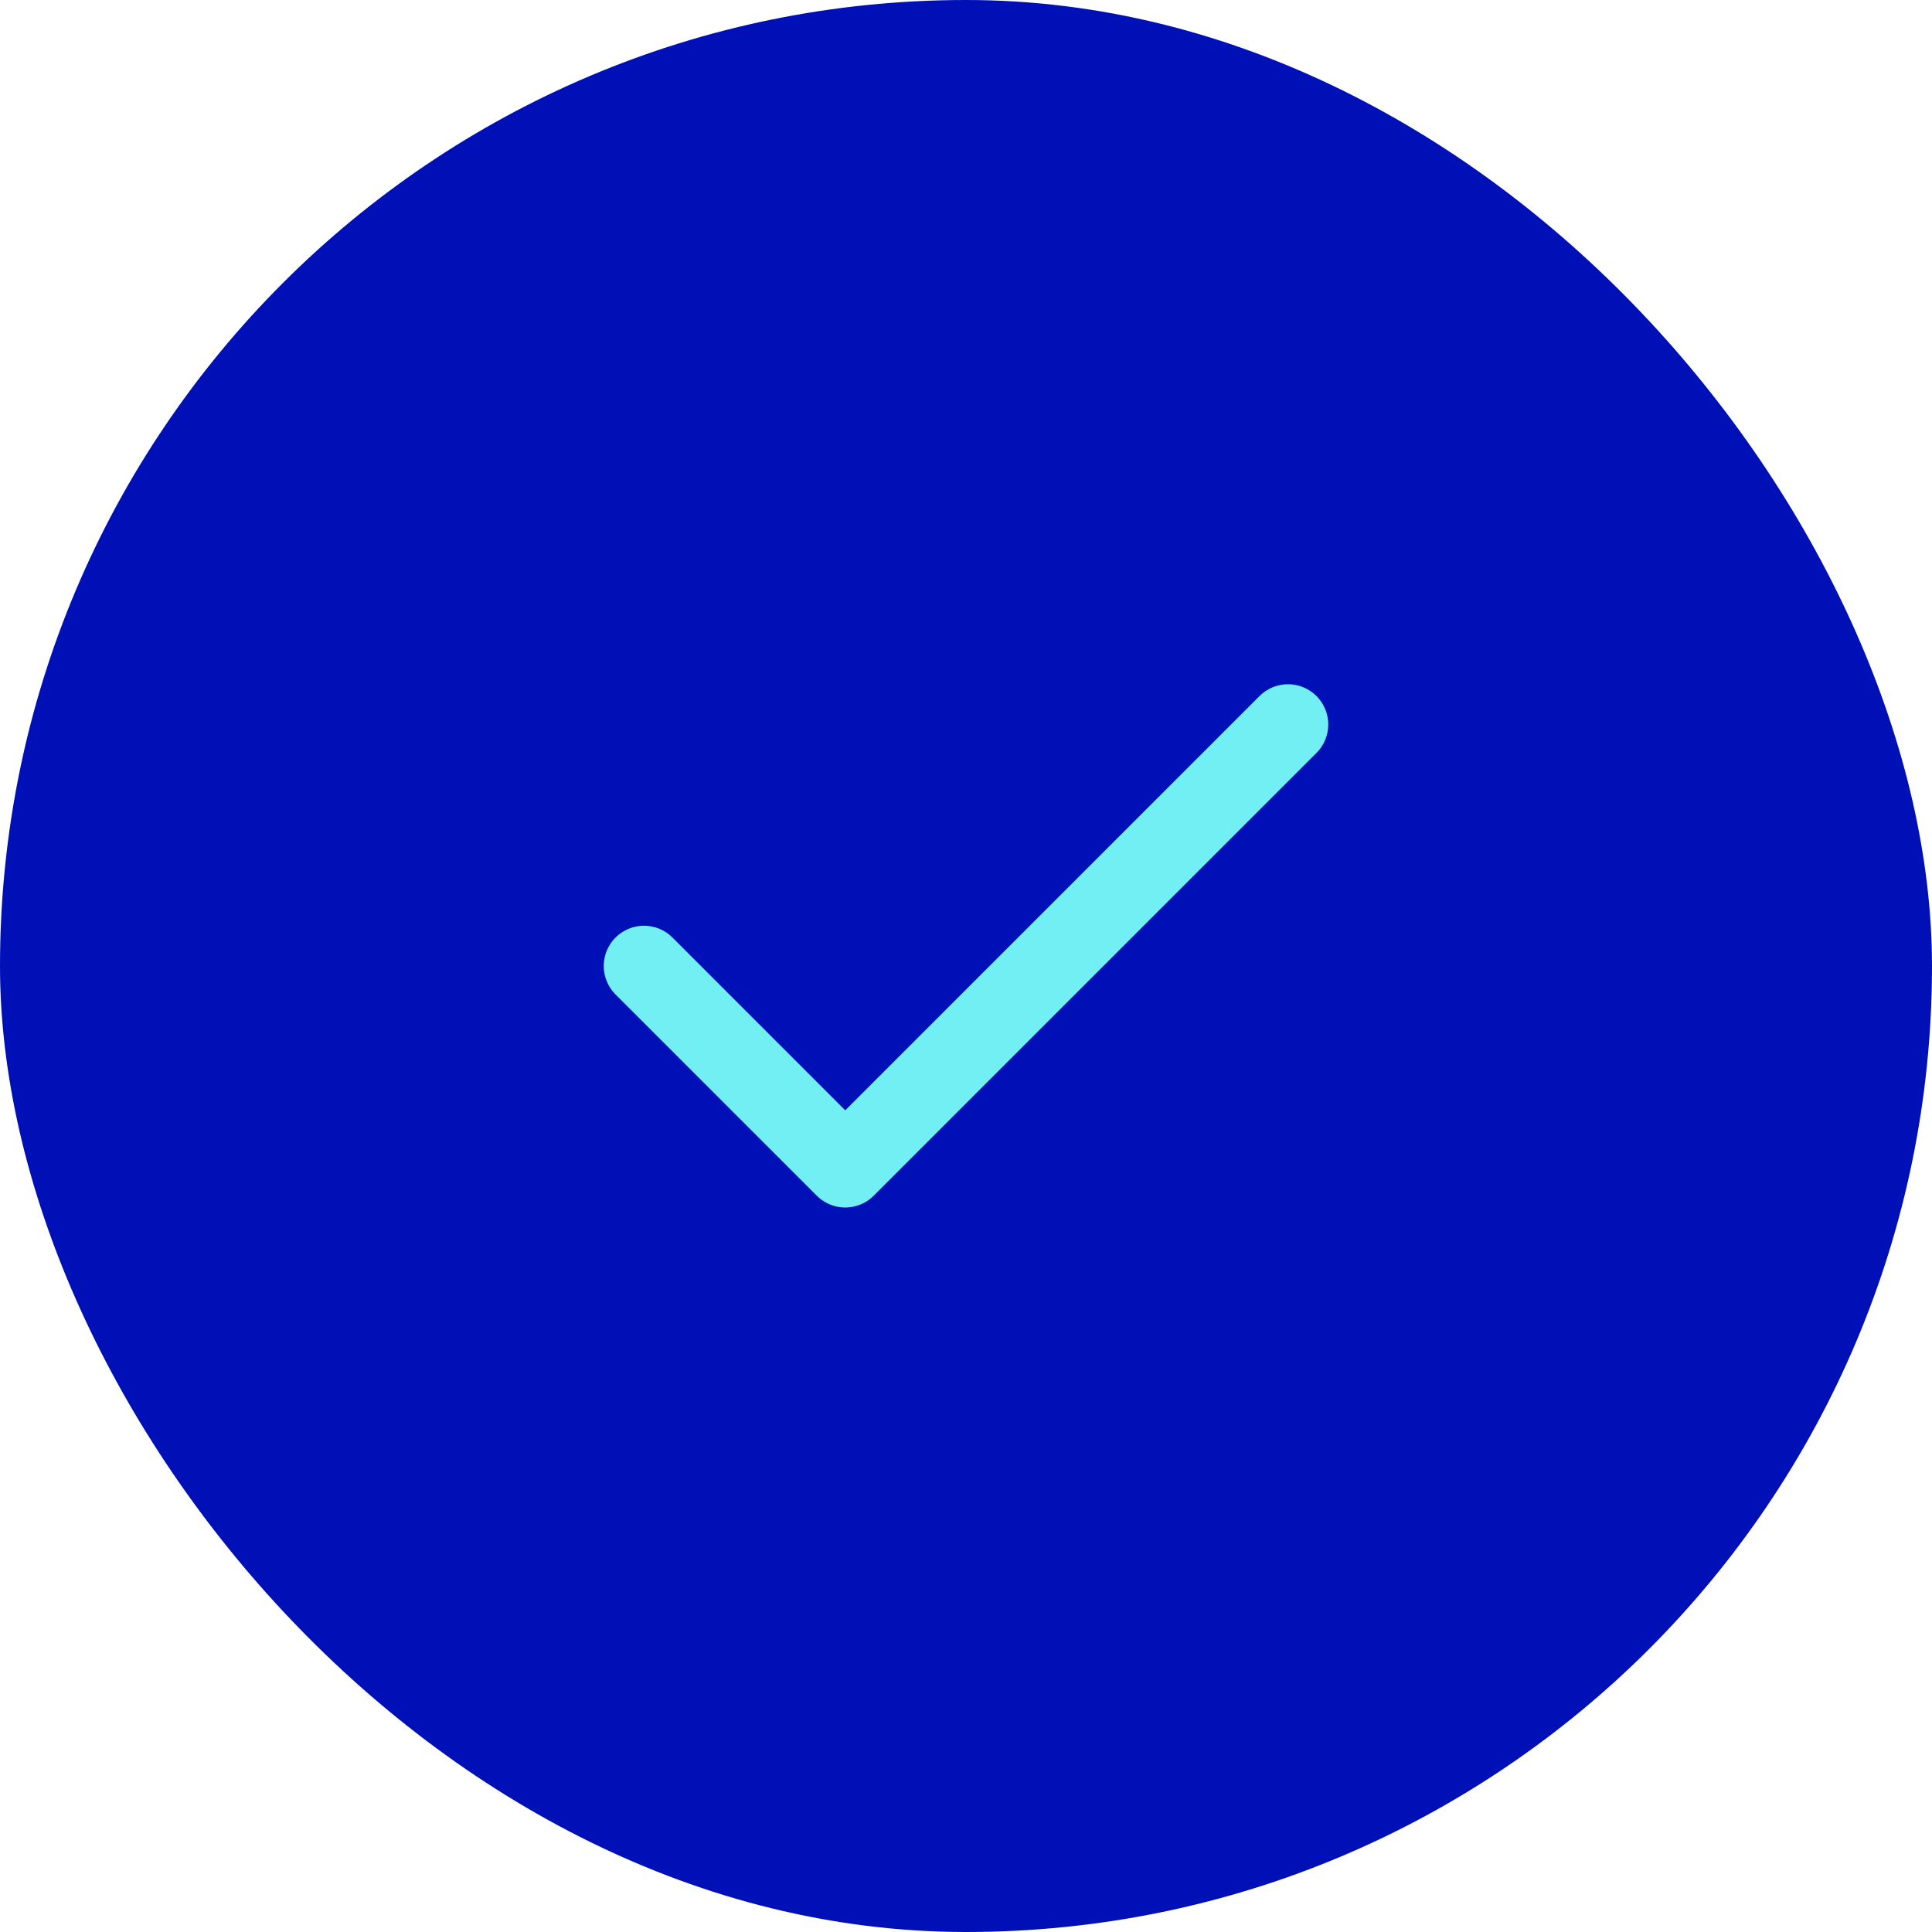 <svg width="48" height="48" viewBox="0 0 48 48" fill="none" xmlns="http://www.w3.org/2000/svg">
<rect width="48" height="48" rx="24" fill="#0010B7"/>
<path d="M32 18L21 29L16 24" stroke="#72EFF3" stroke-width="2" stroke-linecap="round" stroke-linejoin="round"/>
</svg>
